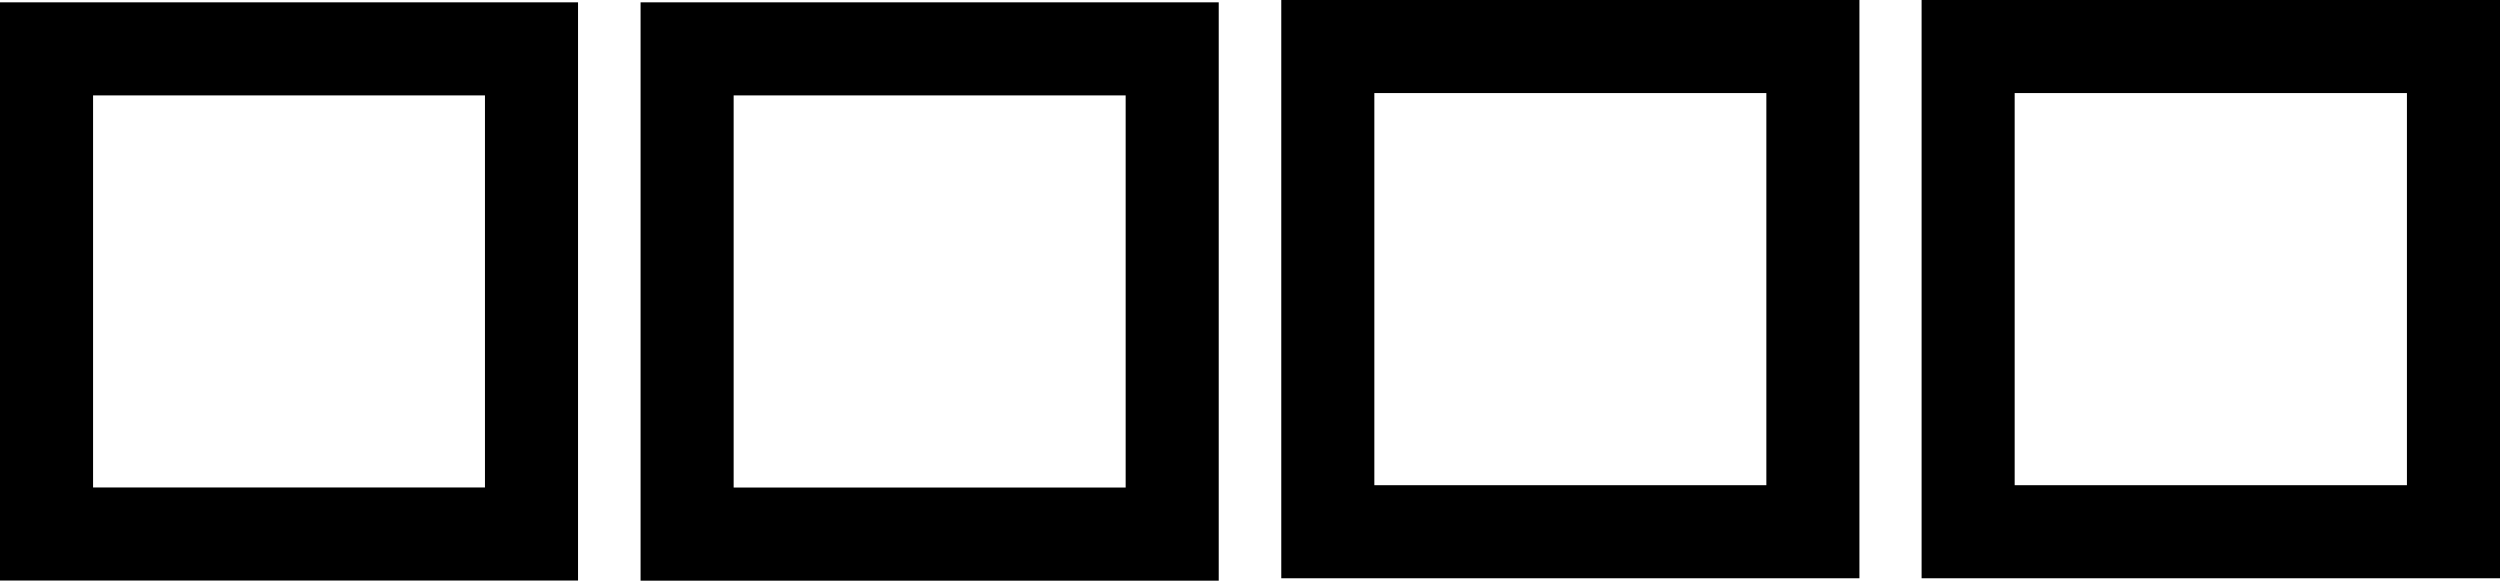 <?xml version="1.0" encoding="UTF-8" standalone="no"?>
<!-- Generator: Adobe Illustrator 18.1.1, SVG Export Plug-In . SVG Version: 6.00 Build 0)  -->
<svg xmlns:dc="http://purl.org/dc/elements/1.1/" xmlns:cc="http://creativecommons.org/ns#" xmlns:rdf="http://www.w3.org/1999/02/22-rdf-syntax-ns#" xmlns:svg="http://www.w3.org/2000/svg" xmlns="http://www.w3.org/2000/svg" xmlns:sodipodi="http://sodipodi.sourceforge.net/DTD/sodipodi-0.dtd" xmlns:inkscape="http://www.inkscape.org/namespaces/inkscape" version="1.1" id="Capa_1" x="0px" y="0px" viewBox="0 0 20.146 4.679" xml:space="preserve" sodipodi:docname="510e8671577e0_image_0_thumb.svg" width="20.146" height="4.679" inkscape:version="0.92.3 (2405546, 2018-03-11)"><defs id="defs39"><inkscape:perspective sodipodi:type="inkscape:persp3d" inkscape:vp_x="0 : 2.2290001 : 1" inkscape:vp_y="0 : 1000 : 0" inkscape:vp_z="19.896 : 2.2290001 : 1" inkscape:persp3d-origin="9.948 : 1.4860001 : 1" id="perspective856"/></defs><sodipodi:namedview pagecolor="#ffffff" bordercolor="#666666" borderopacity="1" objecttolerance="10" gridtolerance="10" guidetolerance="10" inkscape:pageopacity="0" inkscape:pageshadow="2" inkscape:window-width="1920" inkscape:window-height="988" id="namedview37" showgrid="false" inkscape:zoom="34.414766" inkscape:cx="8.0187545" inkscape:cy="2.2279661" inkscape:window-x="0" inkscape:window-y="0" inkscape:window-maximized="1" inkscape:current-layer="g4"/>
<g id="g4" transform="translate(0.375,-7.373)">
	<path d="m 0,7.767 h 3.908 v 3.909 H 0 Z m 5.162,3.91 H 9.071 V 7.767 H 5.162 Z m 5.163,-0.019 h 3.909 V 7.748 h -3.909 z m 5.16,-3.91 V 11.658 h 3.911 V 7.748 Z" id="path2" style="fill:none;stroke:#000000;stroke-width:0.75;stroke-miterlimit:4;stroke-dasharray:none;stroke-opacity:1" inkscape:connector-curvature="0" sodipodi:nodetypes="cccccccccccccccccscc"/>
</g>
<g id="g6" transform="translate(0.375,-7.373)">
</g>
<g id="g8" transform="translate(0.375,-7.373)">
</g>
<g id="g10" transform="translate(0.375,-7.373)">
</g>
<g id="g12" transform="translate(0.375,-7.373)">
</g>
<g id="g14" transform="translate(0.375,-7.373)">
</g>
<g id="g16" transform="translate(0.375,-7.373)">
</g>
<g id="g18" transform="translate(0.375,-7.373)">
</g>
<g id="g20" transform="translate(0.375,-7.373)">
</g>
<g id="g22" transform="translate(0.375,-7.373)">
</g>
<g id="g24" transform="translate(0.375,-7.373)">
</g>
<g id="g26" transform="translate(0.375,-7.373)">
</g>
<g id="g28" transform="translate(0.375,-7.373)">
</g>
<g id="g30" transform="translate(0.375,-7.373)">
</g>
<g id="g32" transform="translate(0.375,-7.373)">
</g>
<g id="g34" transform="translate(0.375,-7.373)">
</g>
</svg>